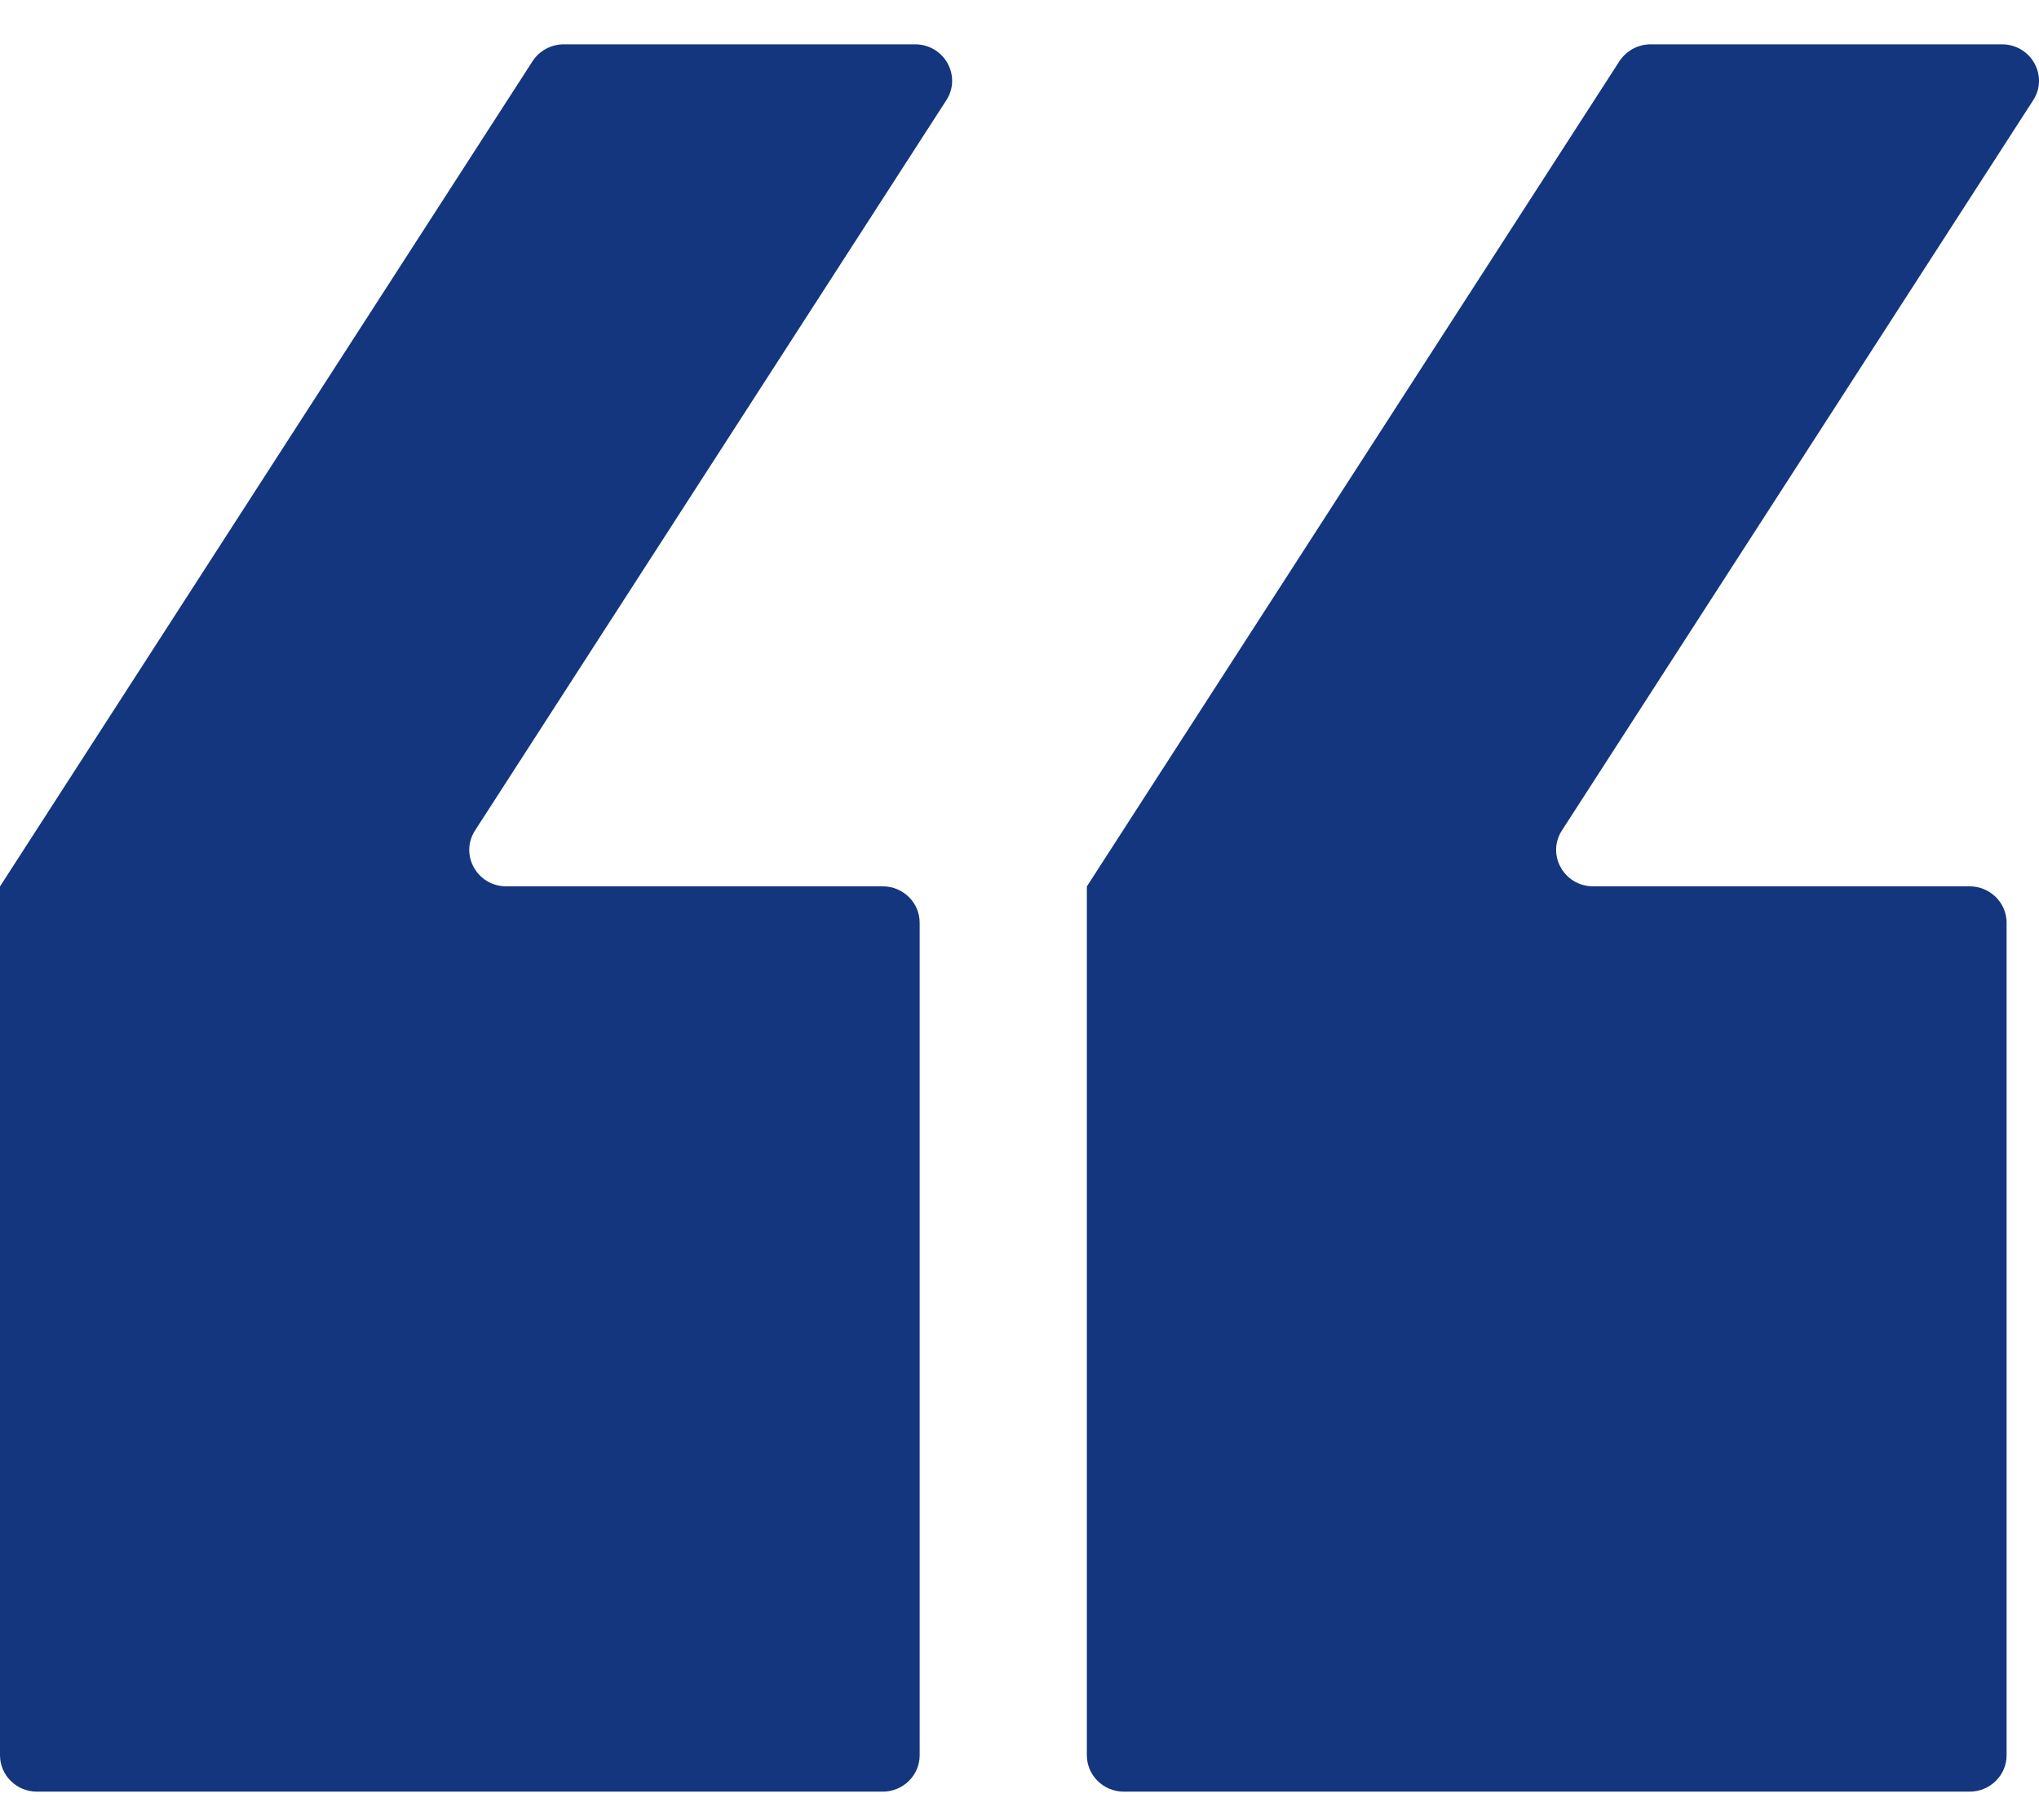 <?xml version="1.0" encoding="UTF-8"?> <svg xmlns="http://www.w3.org/2000/svg" width="28" height="25" viewBox="0 0 28 25" fill="none"><path d="M12.995 1.377C13.21 1.045 12.967 0.609 12.566 0.609H7.742C7.568 0.609 7.406 0.697 7.313 0.841L0.001 12.174L0 12.175V24.109C0 24.385 0.227 24.609 0.508 24.609H12.121C12.402 24.609 12.629 24.385 12.629 24.109V12.674C12.629 12.398 12.402 12.174 12.121 12.174H6.952C6.552 12.174 6.309 11.739 6.524 11.406L12.995 1.377Z" fill="#13367E"></path><path d="M27.92 1.377C28.135 1.045 27.892 0.609 27.491 0.609H22.667C22.493 0.609 22.332 0.697 22.238 0.841L14.926 12.174L14.925 12.175V24.109C14.925 24.385 15.153 24.609 15.433 24.609H27.047C27.327 24.609 27.555 24.385 27.555 24.109V12.674C27.555 12.398 27.327 12.174 27.047 12.174H21.878C21.477 12.174 21.234 11.739 21.449 11.406L27.92 1.377Z" fill="#13367E"></path></svg> 